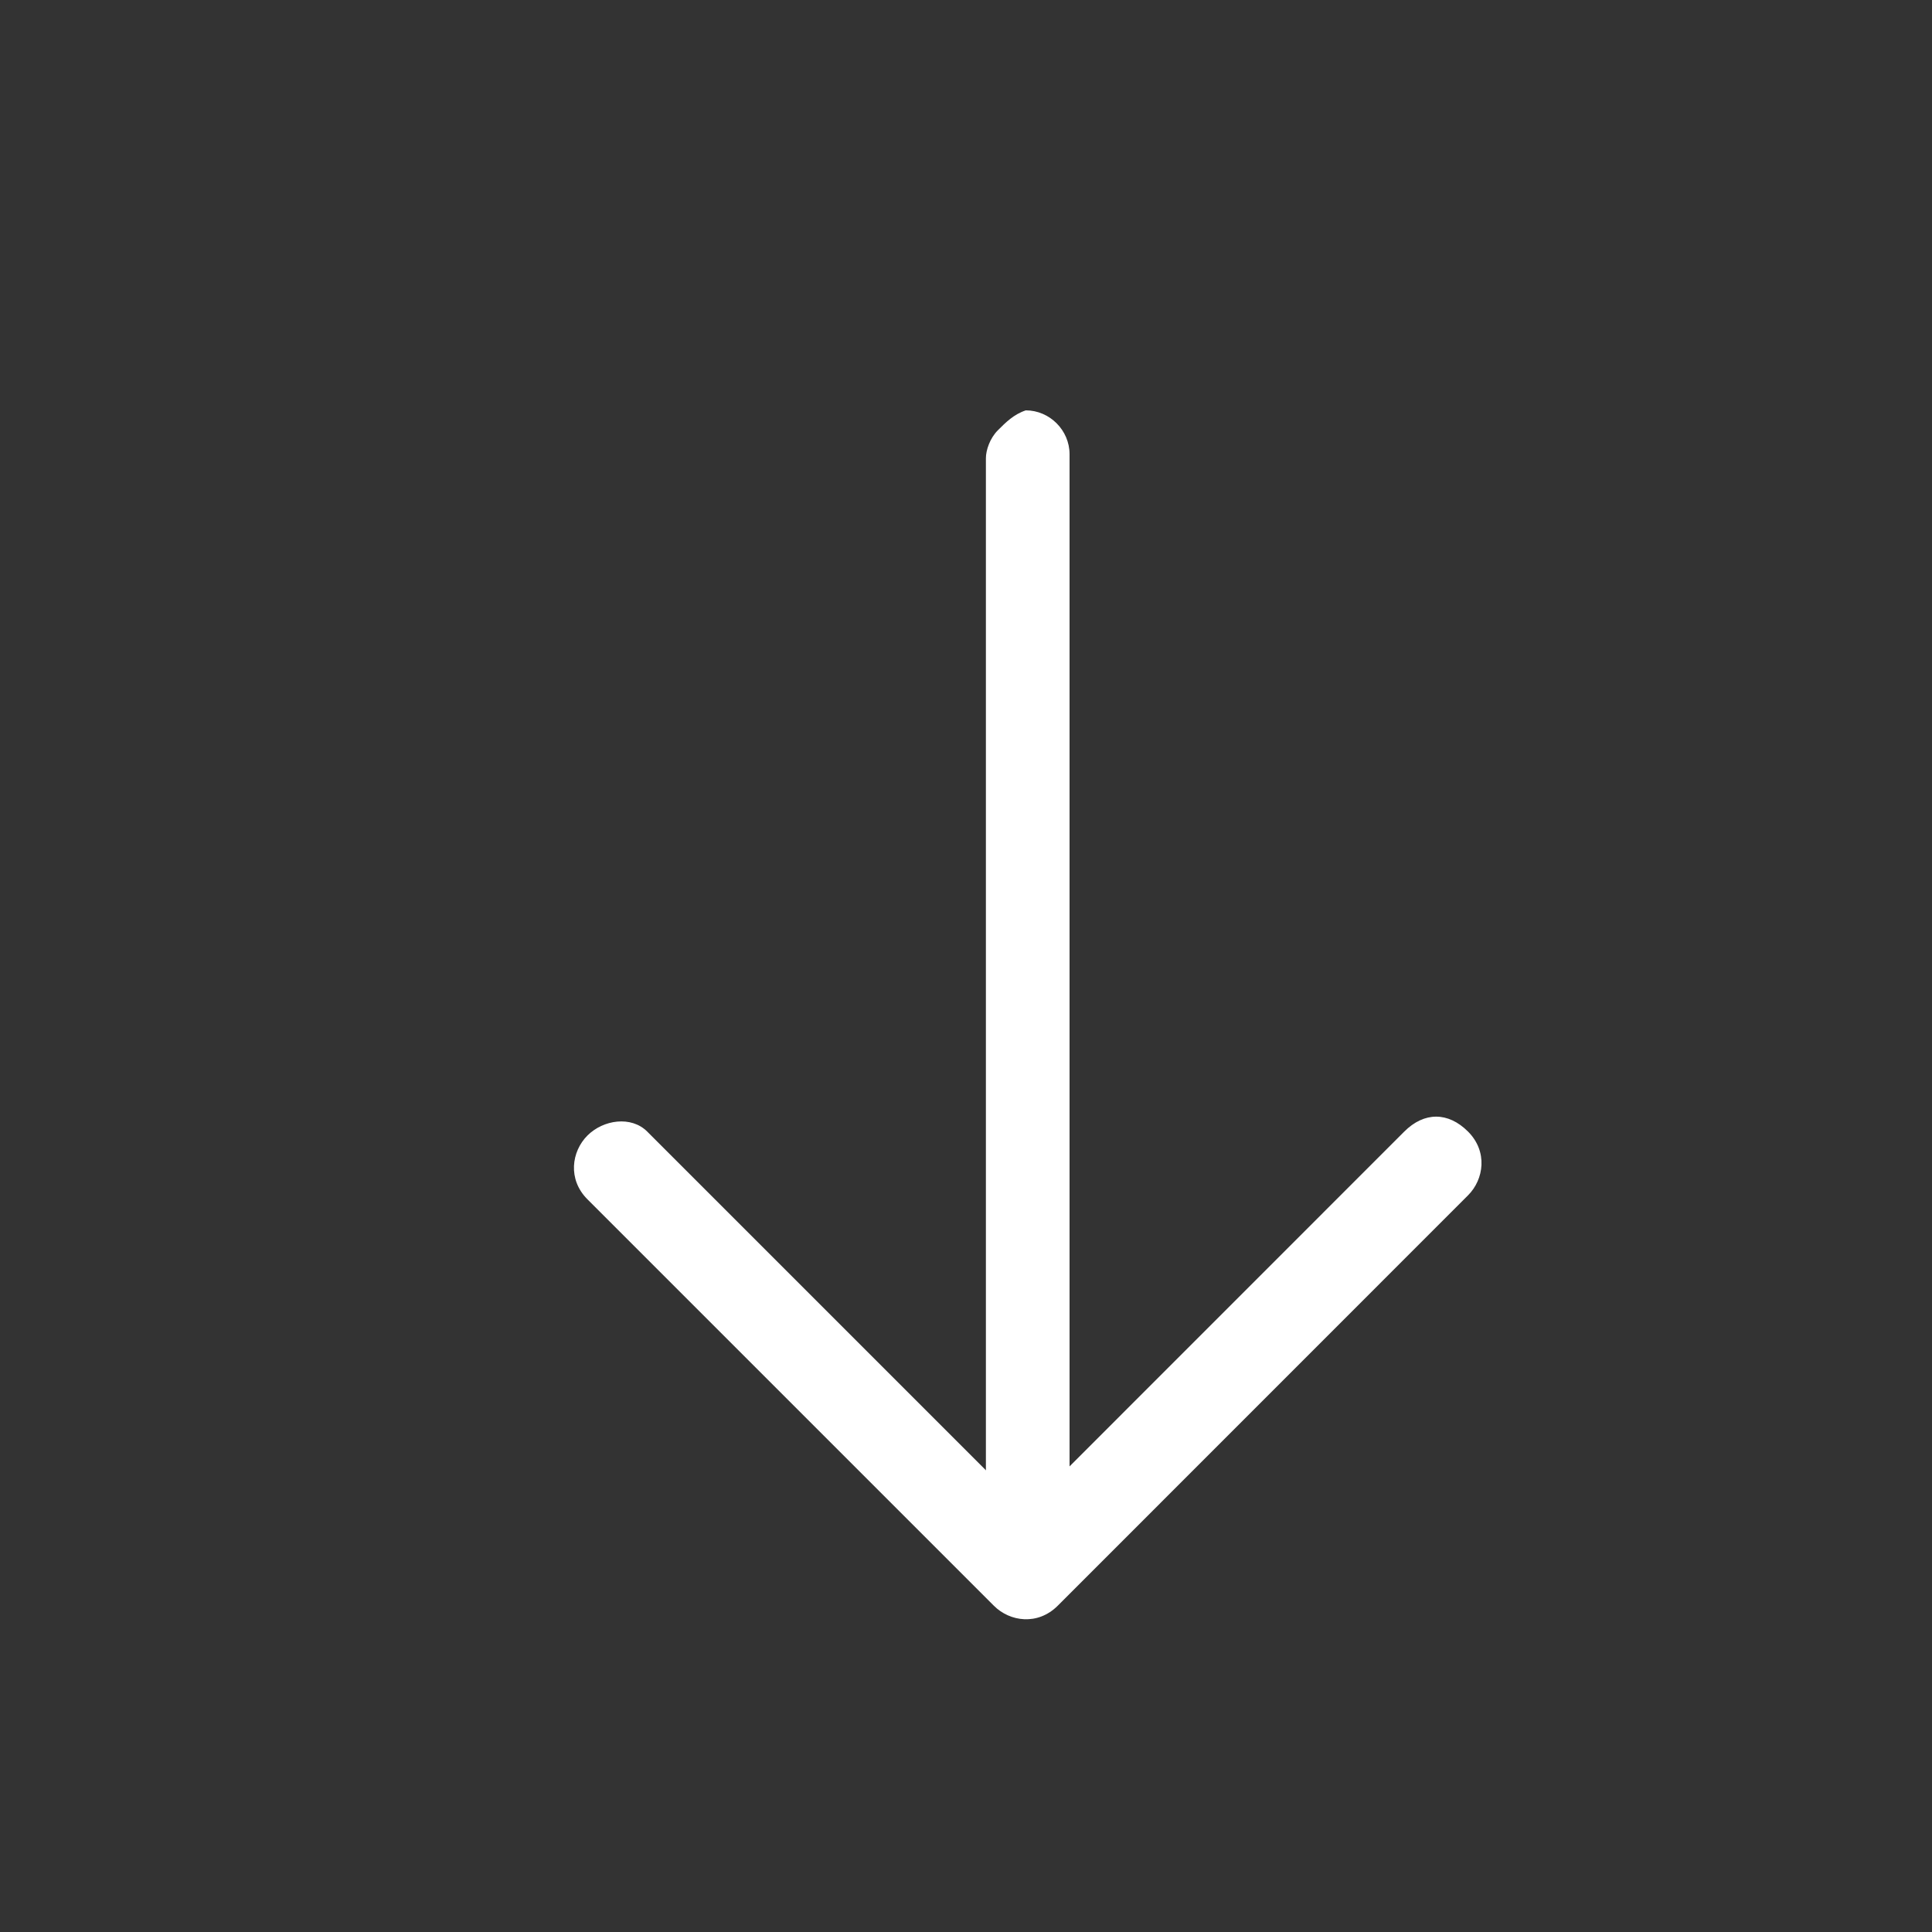 <svg width="20" height="20" viewBox="0 0 20 20" fill="none" xmlns="http://www.w3.org/2000/svg">
<rect x="0" y="0" width="20" height="20" fill="#333333" stroke="none"/>
<path d="M10.33 4.454C10.247 4.537 10.206 4.661 10.206 4.743L10.206 16.293C10.206 16.54 10.371 16.705 10.619 16.705C10.866 16.705 11.072 16.499 11.072 16.251L11.072 4.702C11.072 4.454 10.866 4.248 10.619 4.248C10.495 4.289 10.412 4.372 10.33 4.454Z" fill="white"/>
<path d="M6.081 11.755C5.916 11.92 5.875 12.209 6.081 12.415L10.289 16.623C10.454 16.788 10.742 16.829 10.949 16.623L15.197 12.374C15.362 12.209 15.403 11.92 15.197 11.714C14.991 11.508 14.743 11.508 14.537 11.714L10.619 15.633L6.7 11.714C6.535 11.549 6.246 11.59 6.081 11.755Z" fill="white"/>
</svg>
